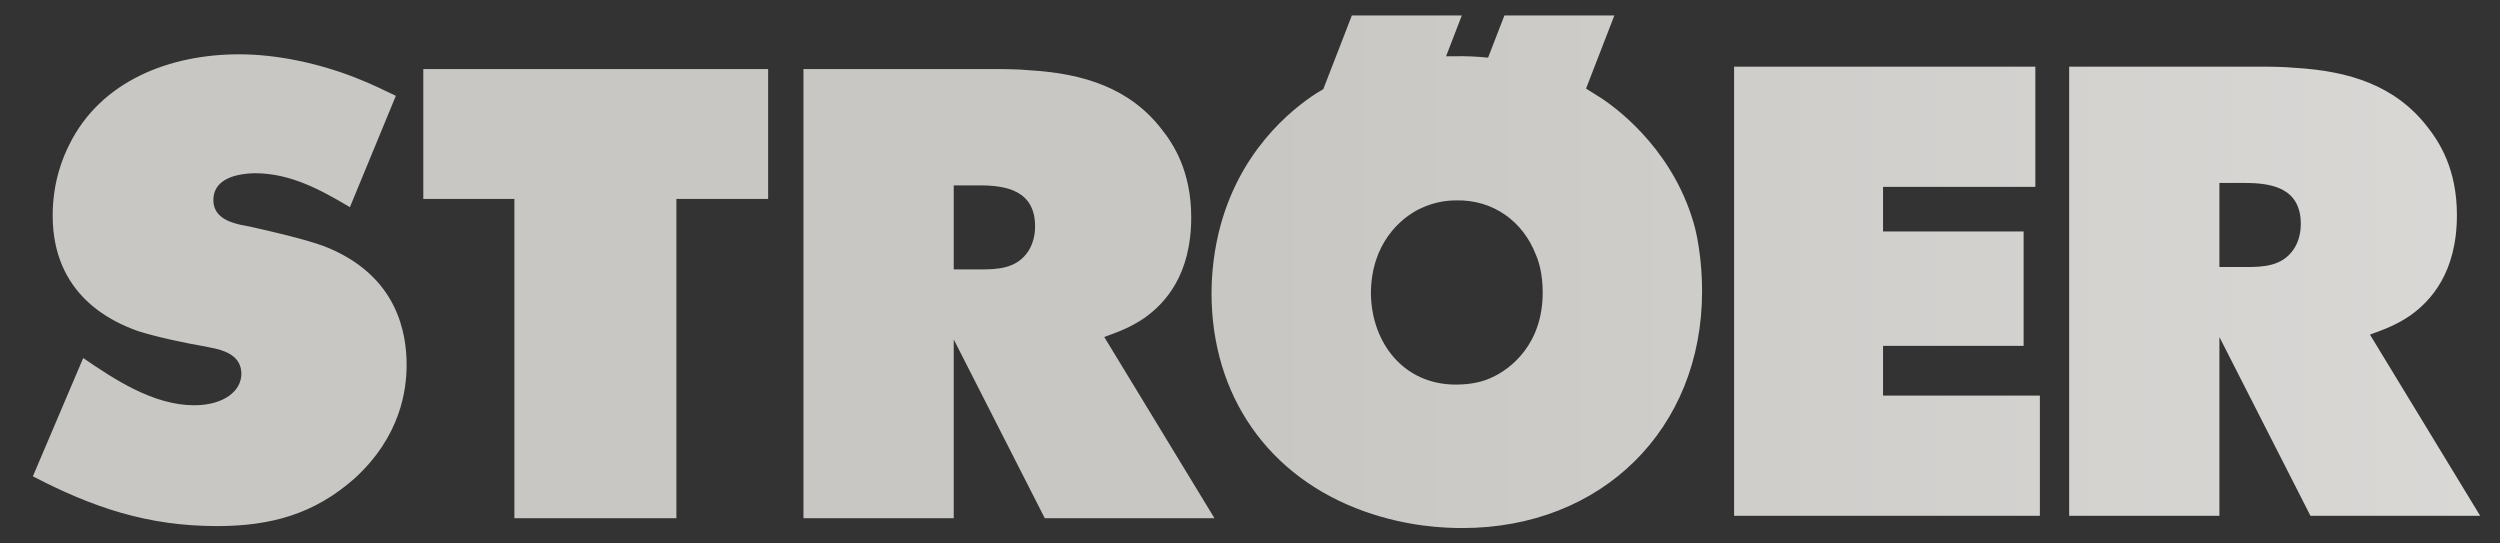<?xml version="1.0" encoding="UTF-8"?> <svg xmlns="http://www.w3.org/2000/svg" width="115" height="25" viewBox="0 0 115 25" fill="none"><rect x="0" y="0" width="115" height="25" fill="#333333" stroke="none"/> <g clip-path="url(#clip0_324_1081)"> <path fill-rule="evenodd" clip-rule="evenodd" d="M62.186 0.71L60.871 4.102L60.56 4.287C59.383 5.047 56.939 7.007 56.054 10.726C55.759 11.958 55.73 13.043 55.73 13.483C55.73 18.173 58.321 21.946 62.773 23.527C64.754 24.232 66.468 24.29 67.267 24.29C73.672 24.29 78.296 19.754 78.296 13.395C78.296 12.043 78.089 10.956 77.972 10.492C77.089 7.128 74.645 5.168 73.673 4.524L72.958 4.075L74.261 0.71H69.204L68.452 2.651C67.939 2.601 67.426 2.575 66.91 2.588L66.519 2.59L67.244 0.71L62.186 0.71ZM10.999 2.498C7.831 2.498 4.643 3.703 3.185 6.658C2.922 7.181 2.423 8.315 2.423 9.915C2.423 13.552 5.111 14.791 6.352 15.231C7.184 15.496 8.551 15.791 9.442 15.938L9.93 16.041C10.526 16.186 11.103 16.472 11.103 17.199C11.103 17.991 10.285 18.642 8.933 18.642C7.06 18.642 5.258 17.452 3.828 16.469L1.512 21.911C4.273 23.346 6.794 24.2 9.981 24.2C12.465 24.2 14.457 23.645 16.305 22.013C18.445 20.062 18.704 17.915 18.704 16.783C18.704 15.386 18.33 12.649 14.89 11.318C13.998 10.993 12.455 10.639 11.533 10.432L11.029 10.332C10.443 10.196 9.815 9.928 9.815 9.202C9.815 8.397 10.537 7.998 11.714 7.968C13.375 7.968 14.748 8.733 16.096 9.529L18.209 4.408C17.744 4.186 17.12 3.872 16.322 3.561C14.684 2.923 12.769 2.498 10.999 2.498V2.498ZM79.768 3.066V23.727H93.834V18.199H86.62V15.909H93.086V10.647H86.62V8.595H93.626V3.066H79.768ZM95.182 3.066V23.727H102.093V15.504L106.281 23.727H114.088L109.018 15.392C109.725 15.136 110.248 14.938 110.875 14.512C111.798 13.852 113.018 12.562 113.018 9.889C113.018 7.767 112.2 6.522 111.676 5.856C110.192 3.919 108.032 3.272 105.63 3.125C105.005 3.066 104.379 3.066 103.755 3.066L95.182 3.066ZM19.472 3.176V9.15H23.662V23.838H31.114V9.15H35.334V3.176H19.472ZM36.959 3.176V23.838H43.872V15.614L48.06 23.838H55.866L50.796 15.502C51.503 15.247 52.025 15.047 52.652 14.621C53.576 13.962 54.796 12.671 54.796 9.998C54.796 7.876 53.979 6.632 53.454 5.967C51.97 4.03 49.809 3.383 47.407 3.235C46.783 3.176 46.157 3.176 45.533 3.176H36.959ZM102.093 8.416H103.277C104.521 8.416 105.837 8.659 105.837 10.305C105.837 10.879 105.643 11.267 105.509 11.466C104.975 12.262 104.072 12.283 103.307 12.283H102.093V8.416ZM43.872 8.527H45.055C46.298 8.527 47.614 8.769 47.614 10.415C47.614 10.988 47.421 11.376 47.287 11.576C46.753 12.372 45.85 12.393 45.085 12.393H43.872V8.527ZM66.996 9.217C68.687 9.186 70.061 10.179 70.653 11.726C70.782 12.014 70.964 12.598 70.964 13.453C70.964 15.855 69.473 16.973 68.655 17.348C68.334 17.508 67.802 17.691 66.968 17.691C64.551 17.691 63.092 15.751 63.062 13.514C63.062 11.177 64.46 10.027 65.278 9.621C66.028 9.248 66.683 9.217 66.996 9.217Z" fill="url(#paint0_linear_324_1081)"></path> </g> <defs> <linearGradient id="paint0_linear_324_1081" x1="57.859" y1="12.259" x2="190.559" y2="12.259" gradientUnits="userSpaceOnUse"> <stop stop-color="#C8C7C4"></stop> <stop offset="1" stop-color="#F0EFED"></stop> </linearGradient> <clipPath id="clip0_324_1081"> <rect width="114" height="25" fill="white" transform="translate(0.8)"></rect> </clipPath> </defs> </svg> 